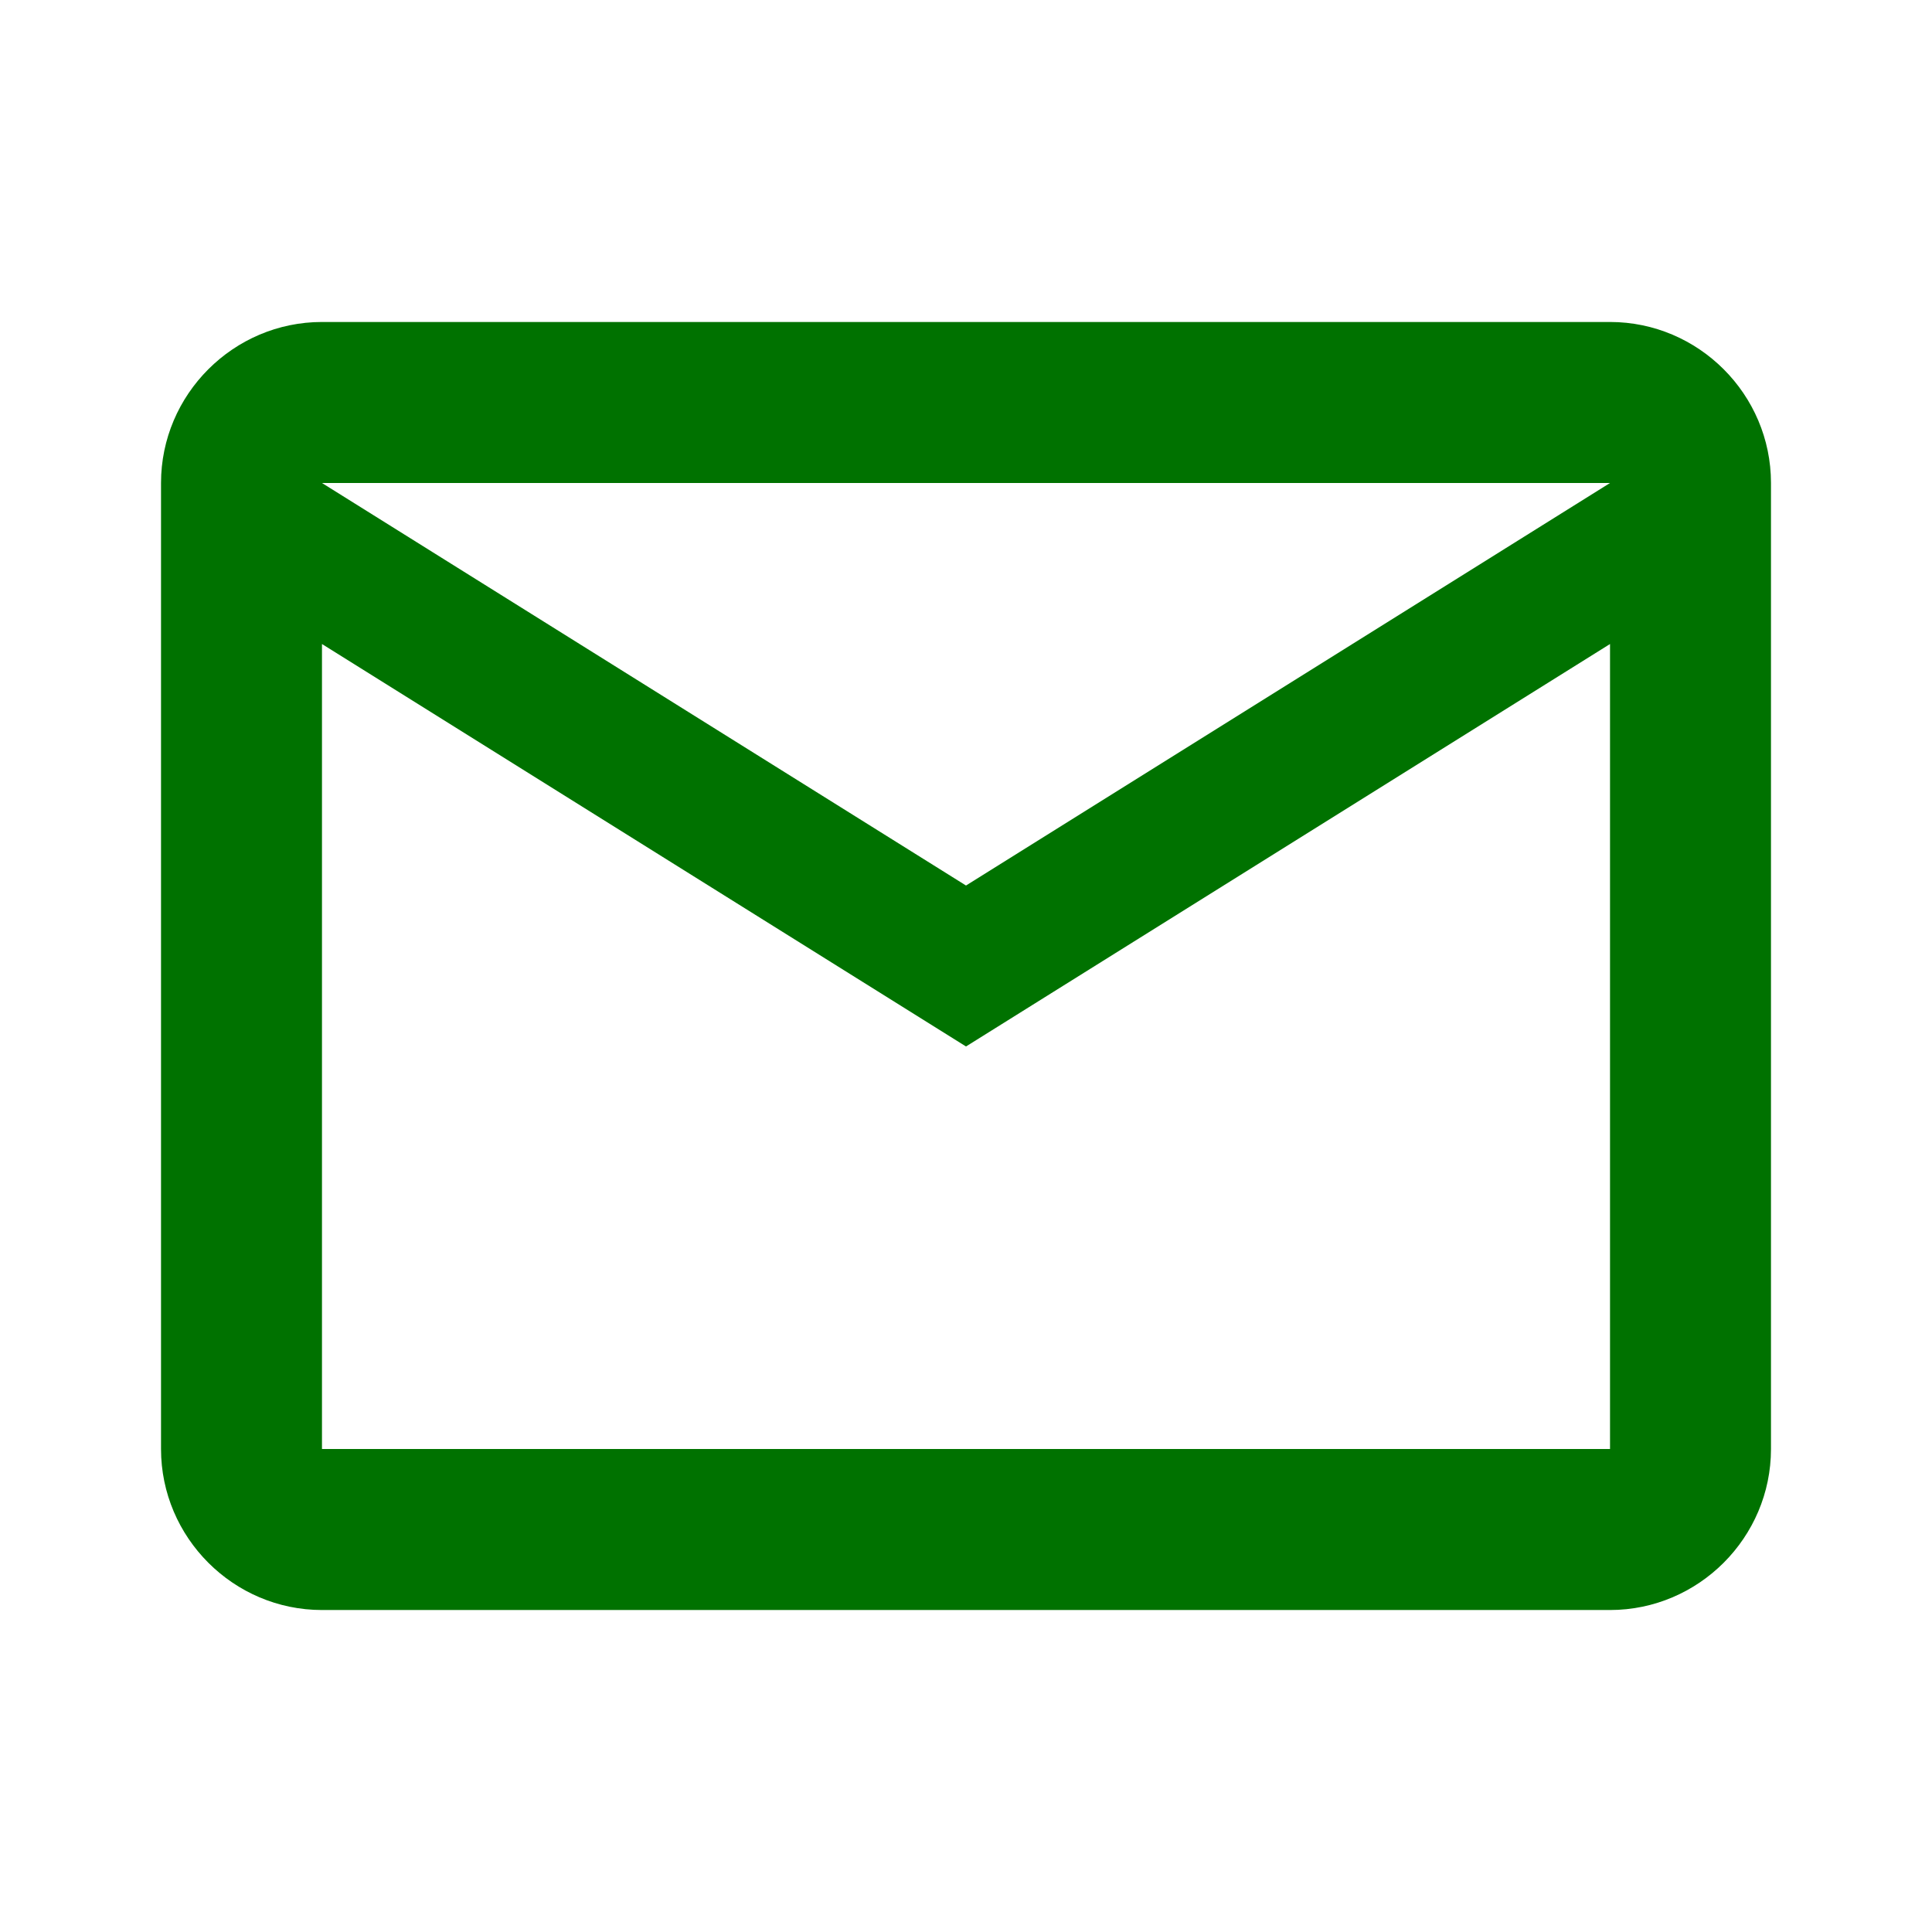<svg width="32" height="32" viewBox="0 0 32 32" fill="none" xmlns="http://www.w3.org/2000/svg">
  <path d="M29.333 8C29.333 6.533 28.133 5.333 26.667 5.333H5.333C3.867 5.333 2.667 6.533 2.667 8V24C2.667 25.467 3.867 26.667 5.333 26.667H26.667C28.133 26.667 29.333 25.467 29.333 24V8ZM26.667 8L16 14.667L5.333 8H26.667ZM26.667 24H5.333V10.667L16 17.333L26.667 10.667V24Z" fill="#007200"/>
</svg>